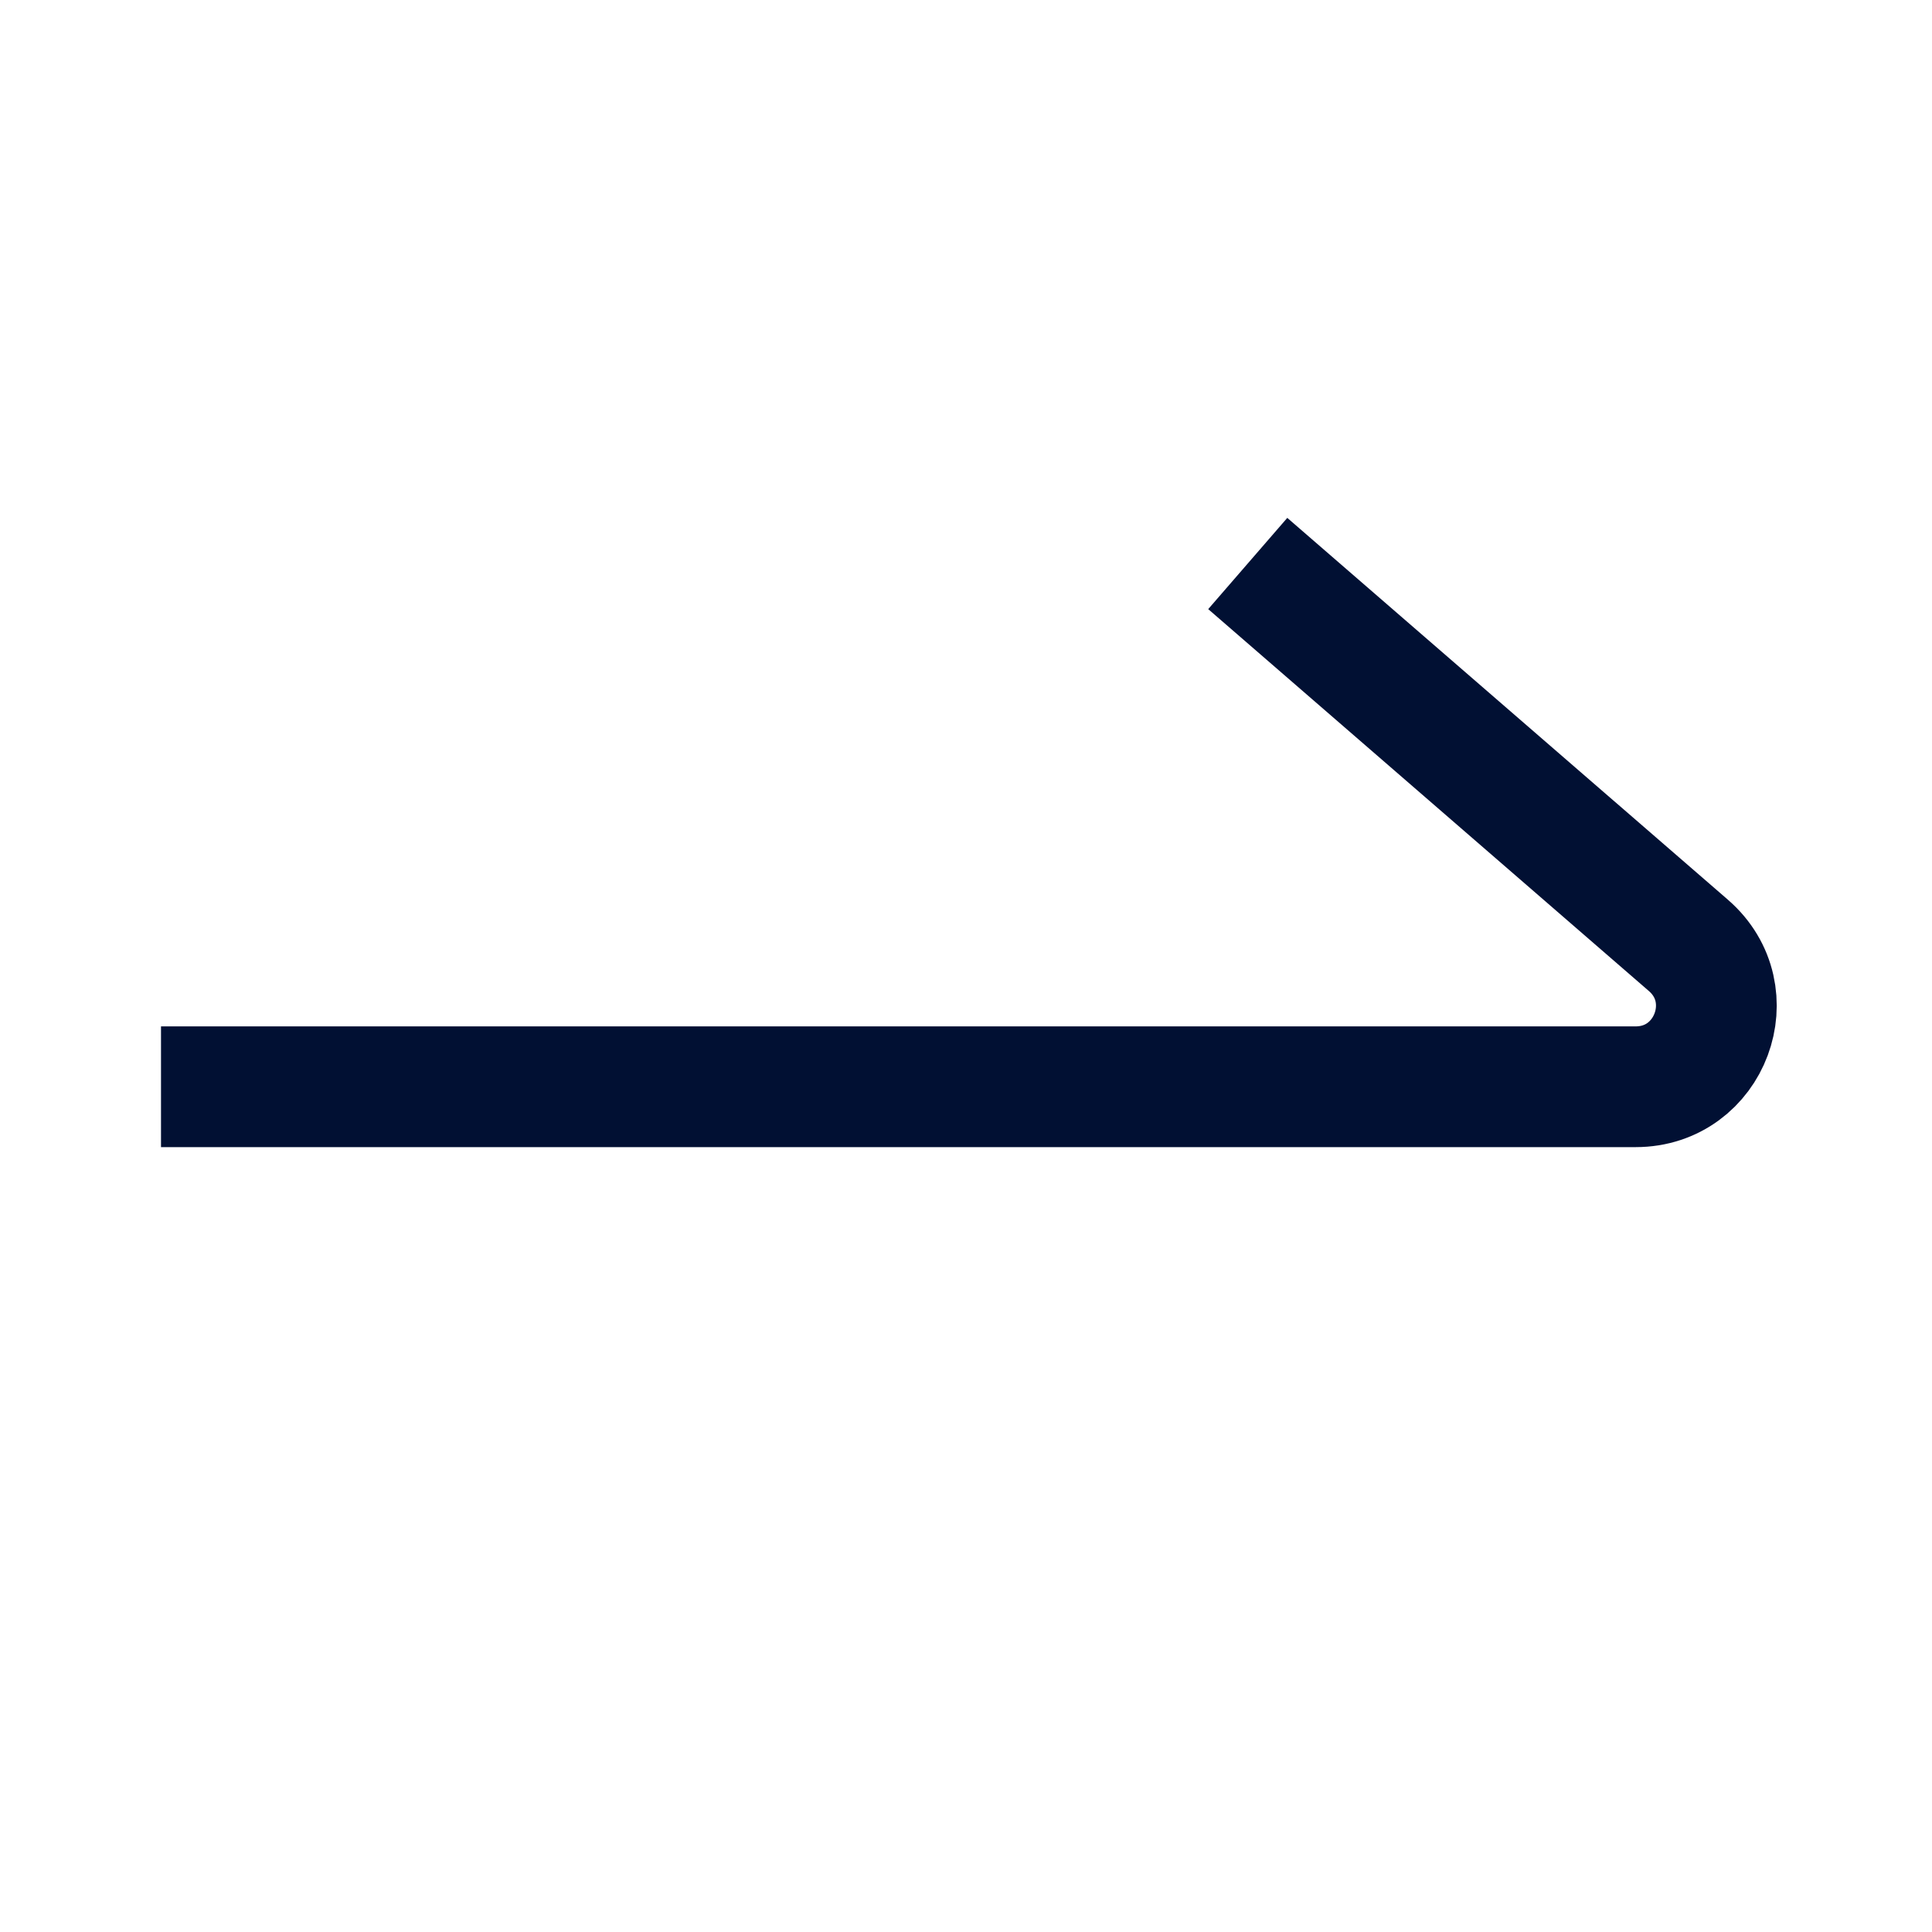 <svg width="24" height="24" viewBox="0 0 24 24" fill="none" xmlns="http://www.w3.org/2000/svg">
<g id="tdesign:copy-filled">
<path id="Vector 6" d="M2 13.5H20.319C21.245 13.5 21.674 12.351 20.974 11.744L15.5 7" stroke="#011033" stroke-width="1.5"/>
</g>
</svg>

